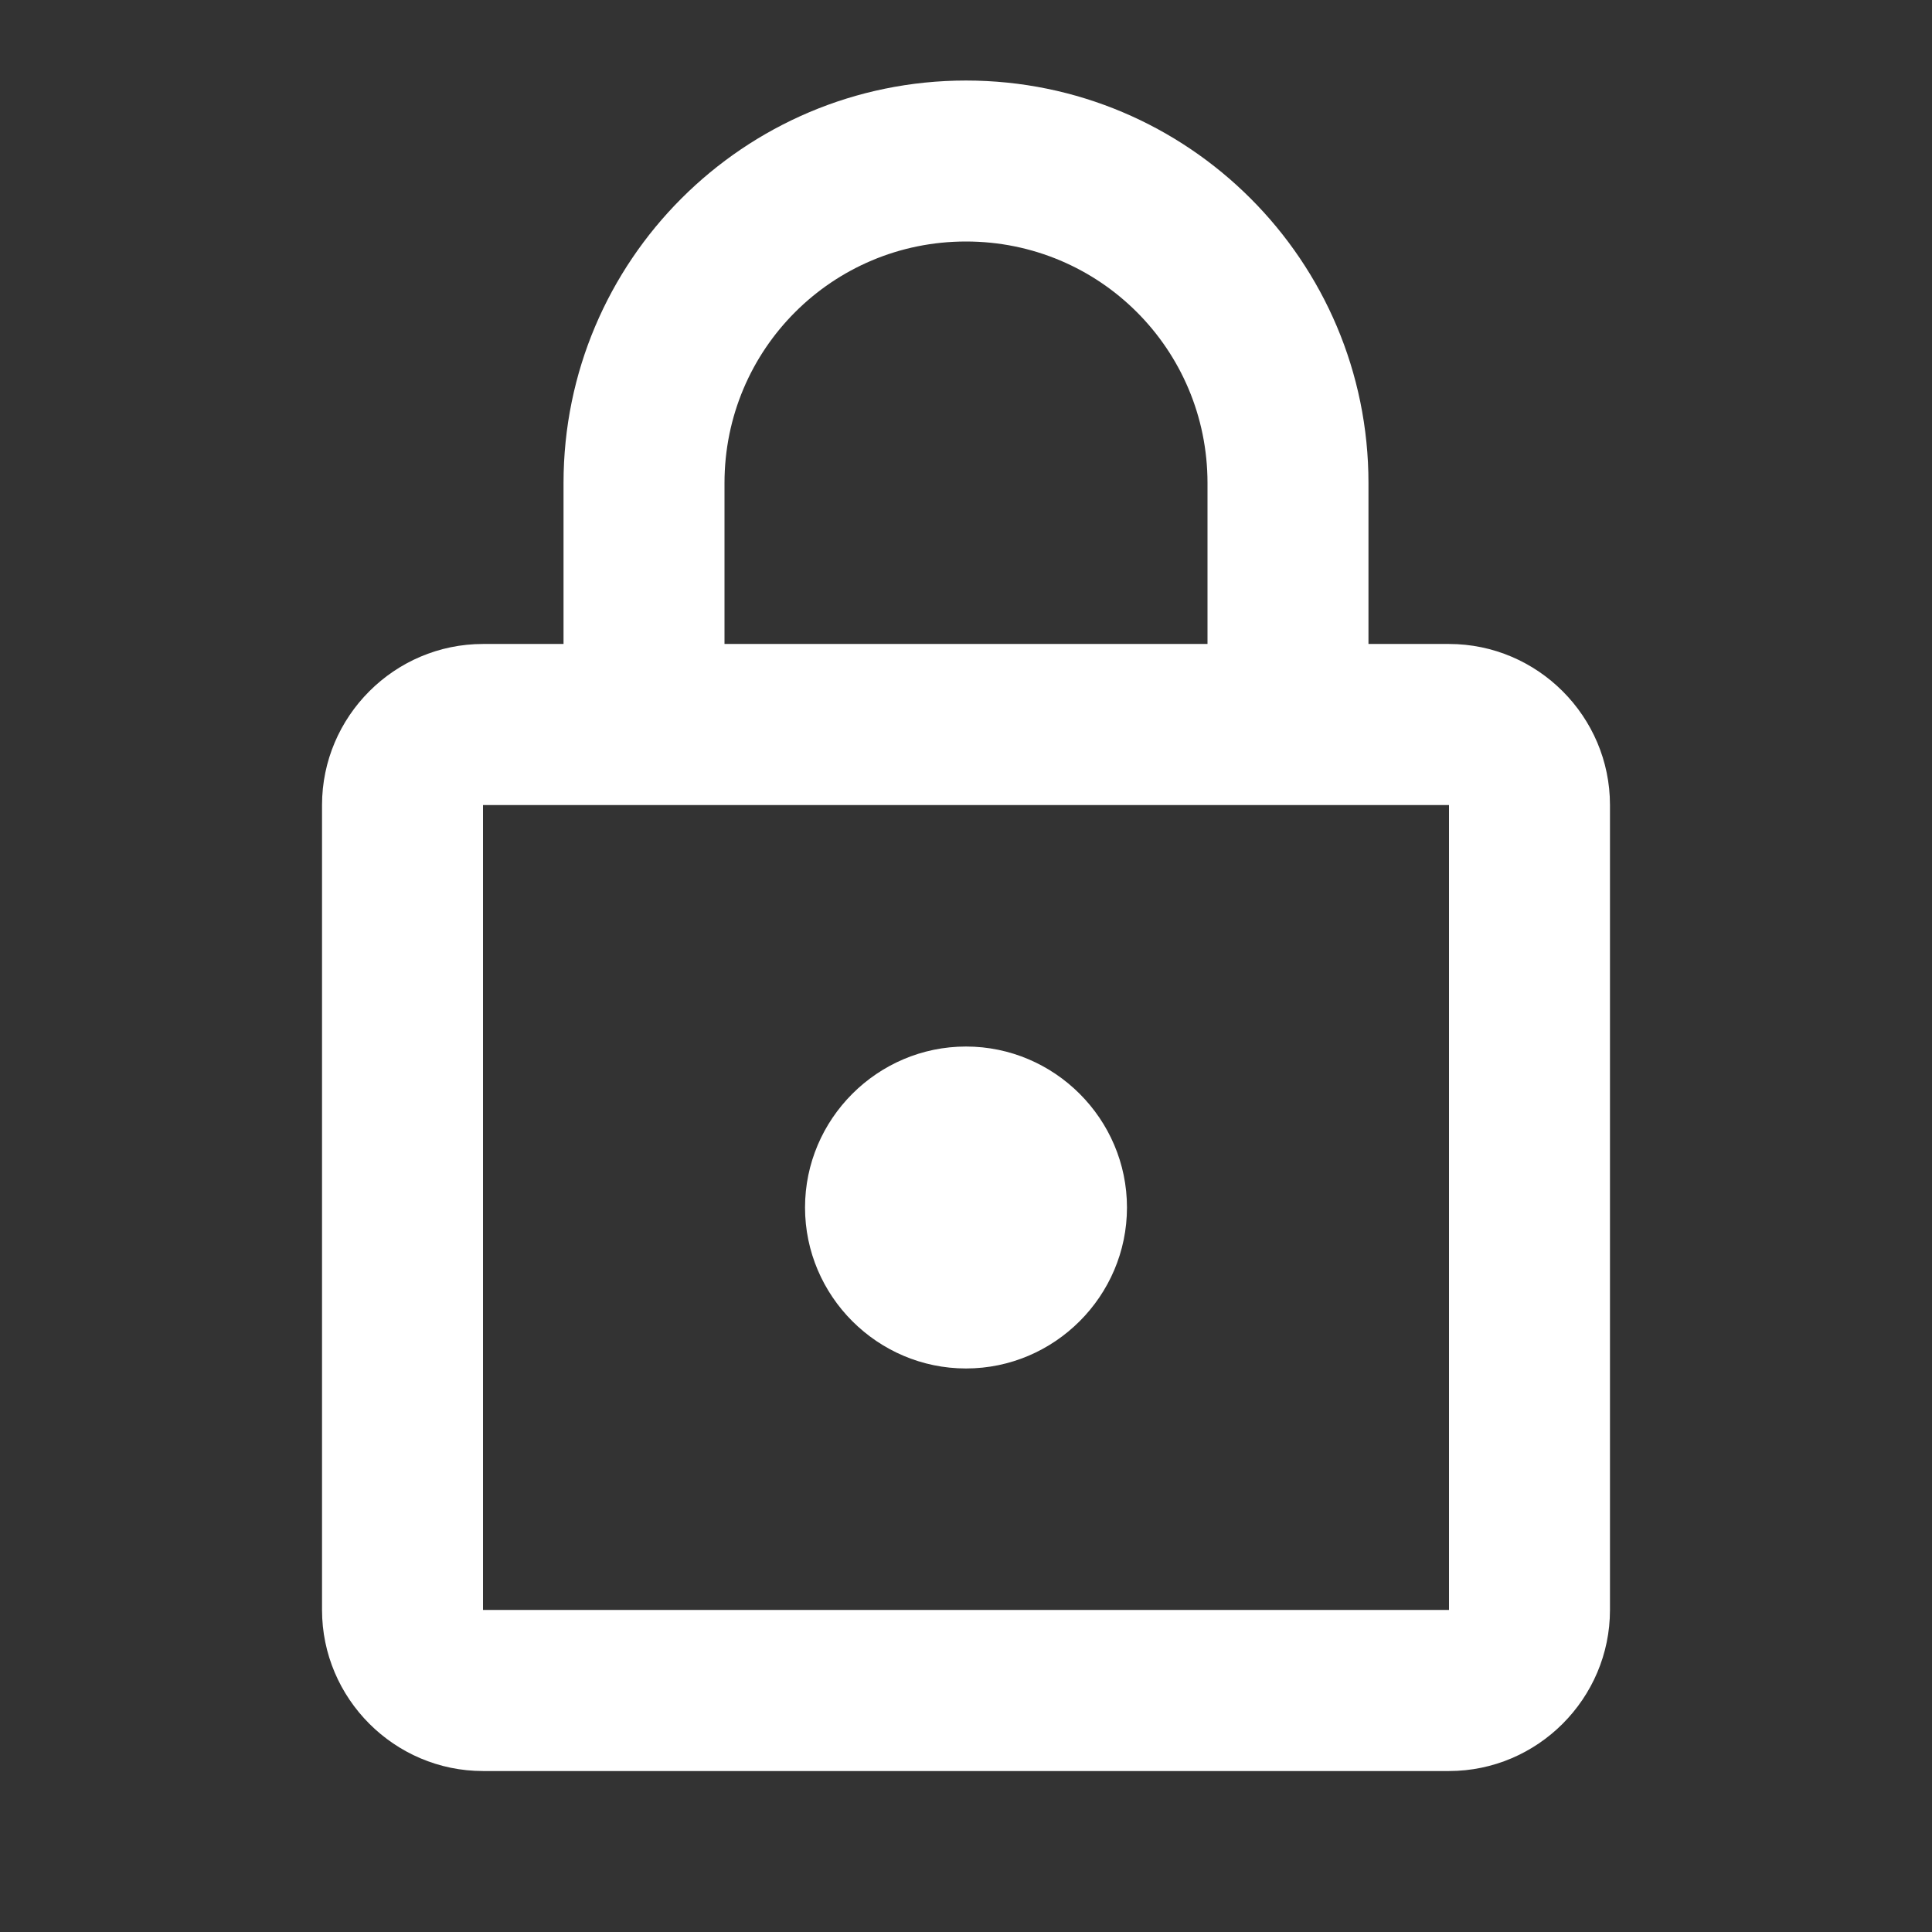 <?xml version="1.0" encoding="UTF-8"?>
<svg width="22px" height="22px" viewBox="0 0 22 22" version="1.1" xmlns="http://www.w3.org/2000/svg" xmlns:xlink="http://www.w3.org/1999/xlink">
    <rect x="0" y="0" width="22" height="22" fill="#333333" stroke="none"/>
    <title>lock_black_24dp (1) copy</title>
    <g id="Page-1" stroke="none" stroke-width="1" fill="none" fill-rule="evenodd">
        <g id="ADP-Time-Off" transform="translate(-1358, -2117)">
            <g id="Page"></g>
            <g id="lock_black_24dp-(1)-copy" transform="translate(1358, 2117)">
                <g id="Group">
                    <polygon id="Path" points="0 0 22 0 22 22 0 22"></polygon>
                    <polygon id="Path" opacity="0.87" points="0 0 22 0 22 22 0 22"></polygon>
                </g>
                <path d="M16.5,7.333 L15.583,7.333 L15.583,5.5 C15.583,2.97 13.53,0.917 11,0.917 C8.47,0.917 6.417,2.97 6.417,5.5 L6.417,7.333 L5.5,7.333 C4.492,7.333 3.667,8.158 3.667,9.167 L3.667,18.333 C3.667,19.342 4.492,20.167 5.5,20.167 L16.5,20.167 C17.508,20.167 18.333,19.342 18.333,18.333 L18.333,9.167 C18.333,8.158 17.508,7.333 16.5,7.333 Z M8.25,5.5 C8.25,3.978 9.478,2.75 11,2.75 C12.522,2.75 13.75,3.978 13.75,5.5 L13.75,7.333 L8.25,7.333 L8.25,5.5 Z M16.5,18.333 L5.5,18.333 L5.5,9.167 L16.5,9.167 L16.5,18.333 Z M11,15.583 C12.008,15.583 12.833,14.758 12.833,13.75 C12.833,12.742 12.008,11.917 11,11.917 C9.992,11.917 9.167,12.742 9.167,13.75 C9.167,14.758 9.992,15.583 11,15.583 Z" id="Shape" fill="#FFFFFF" fill-rule="nonzero"></path>
            </g>
        </g>
    </g>
</svg>